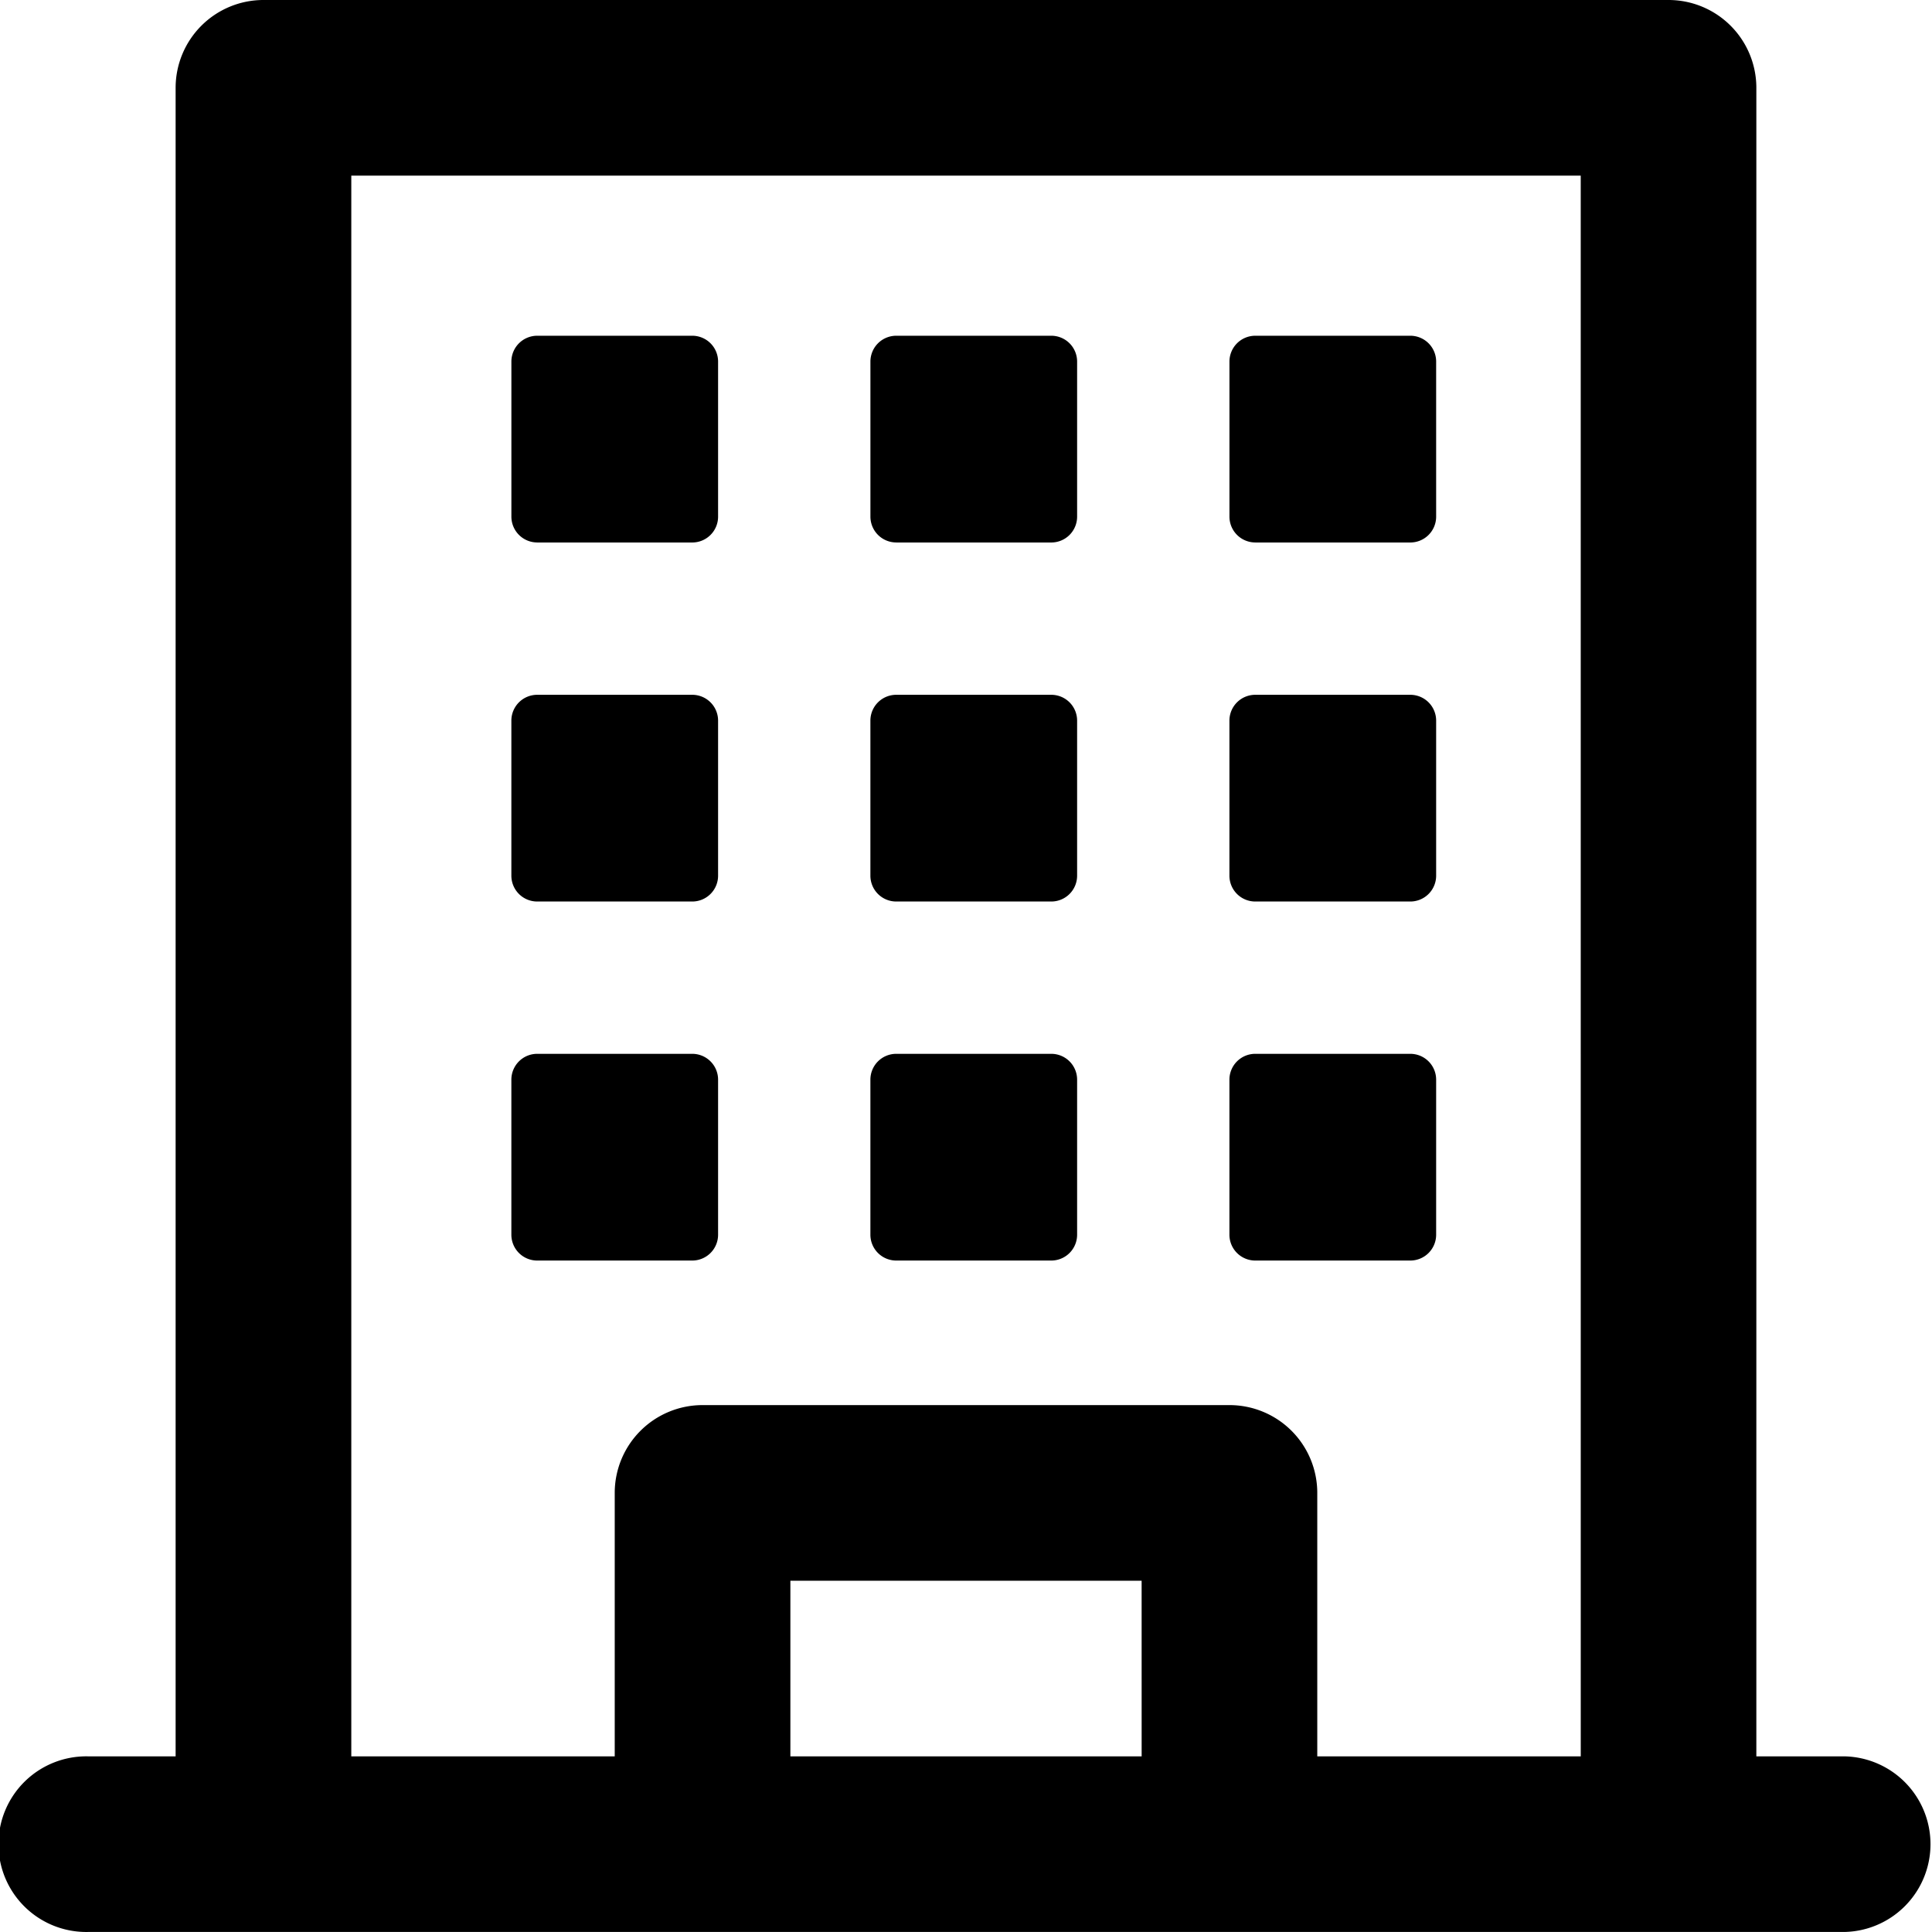 <svg xmlns="http://www.w3.org/2000/svg" xmlns:xlink="http://www.w3.org/1999/xlink" width="72" height="72" viewBox="0 0 72 72">
  <defs>
    <style>
      .cls-1 {
        fill: none;
      }

      .cls-2 {
        clip-path: url(#clip-icn_corporate_customers_black_01);
      }

      .cls-3 {
        clip-path: url(#clip-path);
      }
    </style>
    <clipPath id="clip-path">
      <rect class="cls-1" width="72" height="72"/>
    </clipPath>
    <clipPath id="clip-icn_corporate_customers_black_01">
      <rect width="72" height="72"/>
    </clipPath>
  </defs>
  <g id="icn_corporate_customers_black_01" class="cls-2">
    <g transform="translate(0 0)">
      <g class="cls-3" transform="translate(0 0)">
        <path d="M20.763,20.705h5.78a.963.963,0,0,0,.962-.962v-5.78A.963.963,0,0,0,26.544,13h-5.78a.963.963,0,0,0-.962.962v5.78a.963.963,0,0,0,.962.962" transform="translate(-0.744 -0.488)"/>
        <path d="M34.666,20.705h5.78a.963.963,0,0,0,.962-.962v-5.78A.963.963,0,0,0,40.447,13h-5.78a.963.963,0,0,0-.962.962v5.78a.963.963,0,0,0,.962.962" transform="translate(-1.267 -0.488)"/>
        <path d="M48.569,20.705h5.78a.963.963,0,0,0,.962-.962v-5.78A.963.963,0,0,0,54.35,13h-5.78a.963.963,0,0,0-.962.962v5.78a.963.963,0,0,0,.962.962" transform="translate(-1.79 -0.488)"/>
        <path d="M20.763,34.608h5.78a.963.963,0,0,0,.962-.962v-5.78a.963.963,0,0,0-.962-.962h-5.78a.963.963,0,0,0-.962.962v5.78a.963.963,0,0,0,.962.962" transform="translate(-0.744 -1.011)"/>
        <path d="M34.666,34.608h5.78a.963.963,0,0,0,.962-.962v-5.78a.963.963,0,0,0-.962-.962h-5.78a.963.963,0,0,0-.962.962v5.78a.963.963,0,0,0,.962.962" transform="translate(-1.267 -1.011)"/>
        <path d="M48.569,34.608h5.78a.963.963,0,0,0,.962-.962v-5.78a.963.963,0,0,0-.962-.962h-5.78a.963.963,0,0,0-.962.962v5.78a.963.963,0,0,0,.962.962" transform="translate(-1.79 -1.011)"/>
        <path d="M20.763,48.511h5.78a.963.963,0,0,0,.962-.962v-5.78a.963.963,0,0,0-.962-.962h-5.78a.963.963,0,0,0-.962.962v5.78a.963.963,0,0,0,.962.962" transform="translate(-0.744 -1.534)"/>
        <path d="M34.666,48.511h5.78a.963.963,0,0,0,.962-.962v-5.78a.963.963,0,0,0-.962-.962h-5.78a.963.963,0,0,0-.962.962v5.78a.963.963,0,0,0,.962.962" transform="translate(-1.267 -1.534)"/>
        <path d="M48.569,48.511h5.78a.963.963,0,0,0,.962-.962v-5.78a.963.963,0,0,0-.962-.962h-5.78a.963.963,0,0,0-.962.962v5.78a.963.963,0,0,0,.962.962" transform="translate(-1.79 -1.534)"/>
        <path d="M68.728,65.454H65.454V3.273A3.273,3.273,0,0,0,62.182,0H9.819A3.274,3.274,0,0,0,6.545,3.273V65.454H3.273a3.273,3.273,0,1,0,0,6.545H68.728a3.273,3.273,0,0,0,0-6.545m-26.182,0H29.455V58.909H42.545Zm16.364,0H49.091V55.636a3.272,3.272,0,0,0-3.272-3.272H26.182a3.273,3.273,0,0,0-3.273,3.272v9.819H13.092V6.545H58.909Z" transform="translate(0 0)"/>
      </g>
    </g>
  </g>
</svg>

